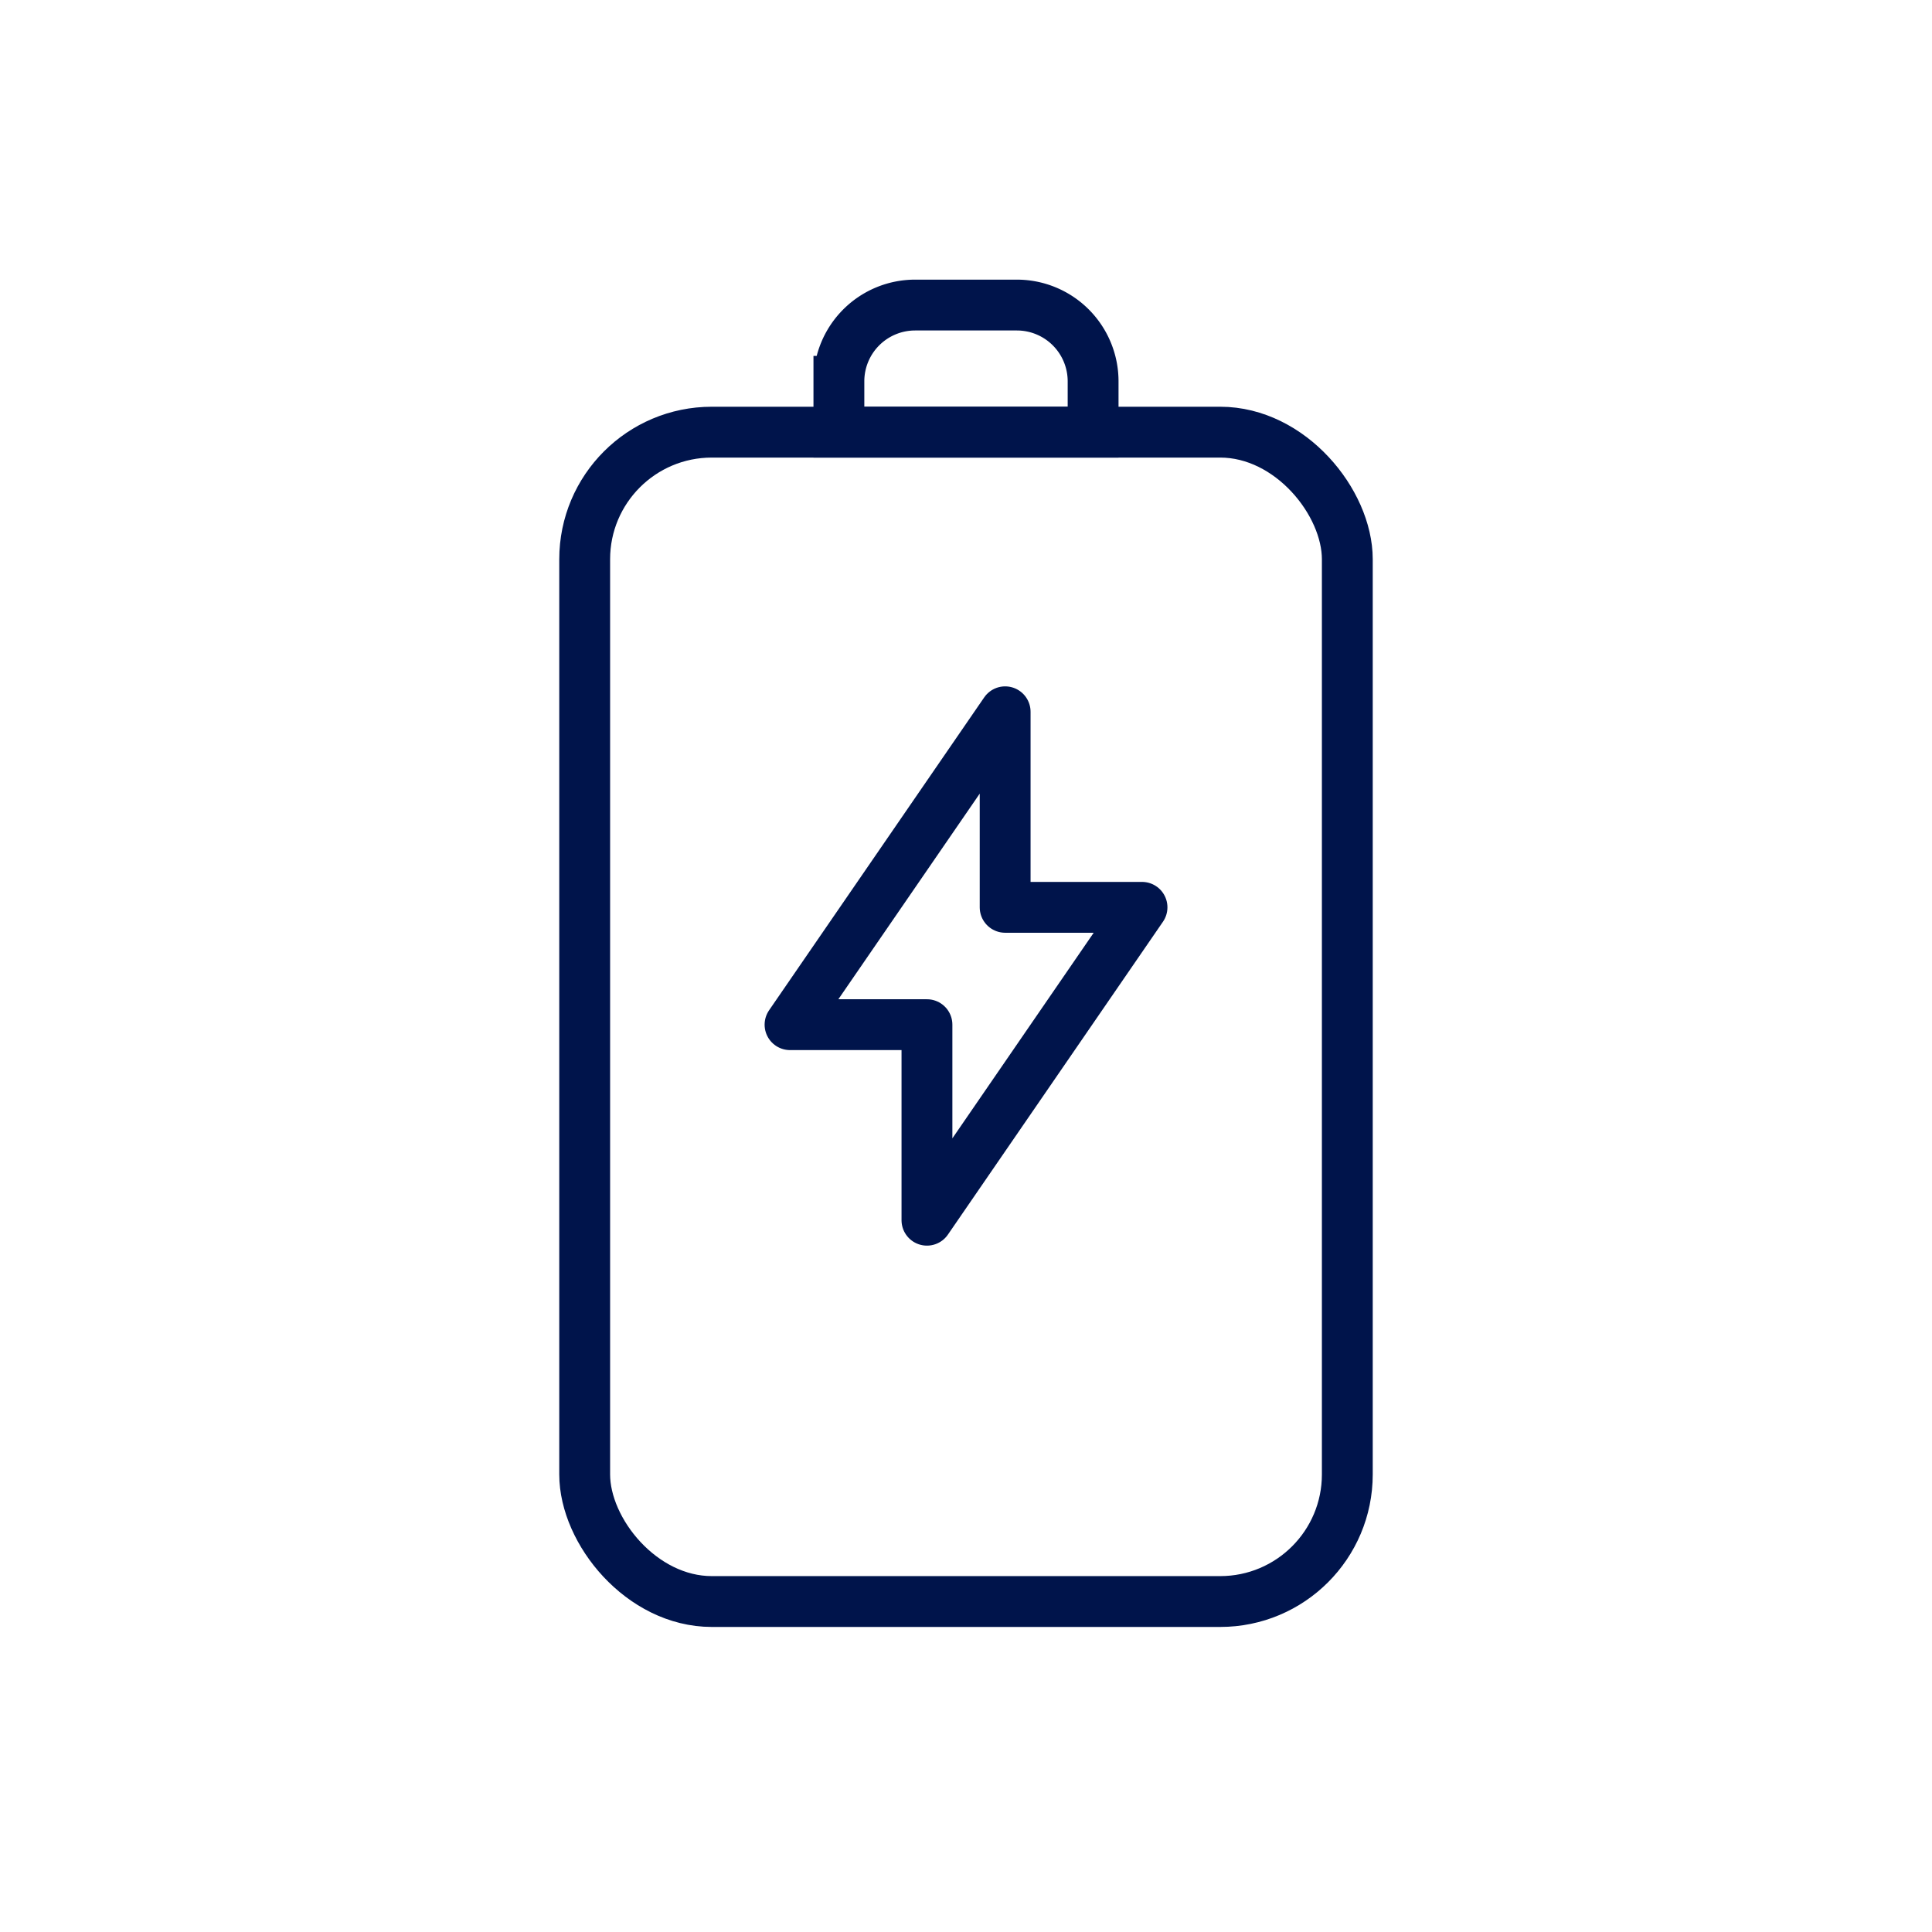 <?xml version="1.0" encoding="UTF-8"?> <svg xmlns="http://www.w3.org/2000/svg" width="38" height="38" viewBox="0 0 38 38" fill="none"><rect x="11.5" y="8.5" width="15" height="23" rx="2.5" stroke="#00144B"></rect><path d="M19.77 14v3.846h2.692L18.232 24v-3.846h-2.693L19.77 14z" stroke="#00144B" stroke-linecap="round" stroke-linejoin="round"></path><path d="M18 6h2a1.5 1.5 0 0 1 1.5 1.5v1h-5v-1A1.5 1.5 0 0 1 18 6z" stroke="#00144B"></path></svg> 